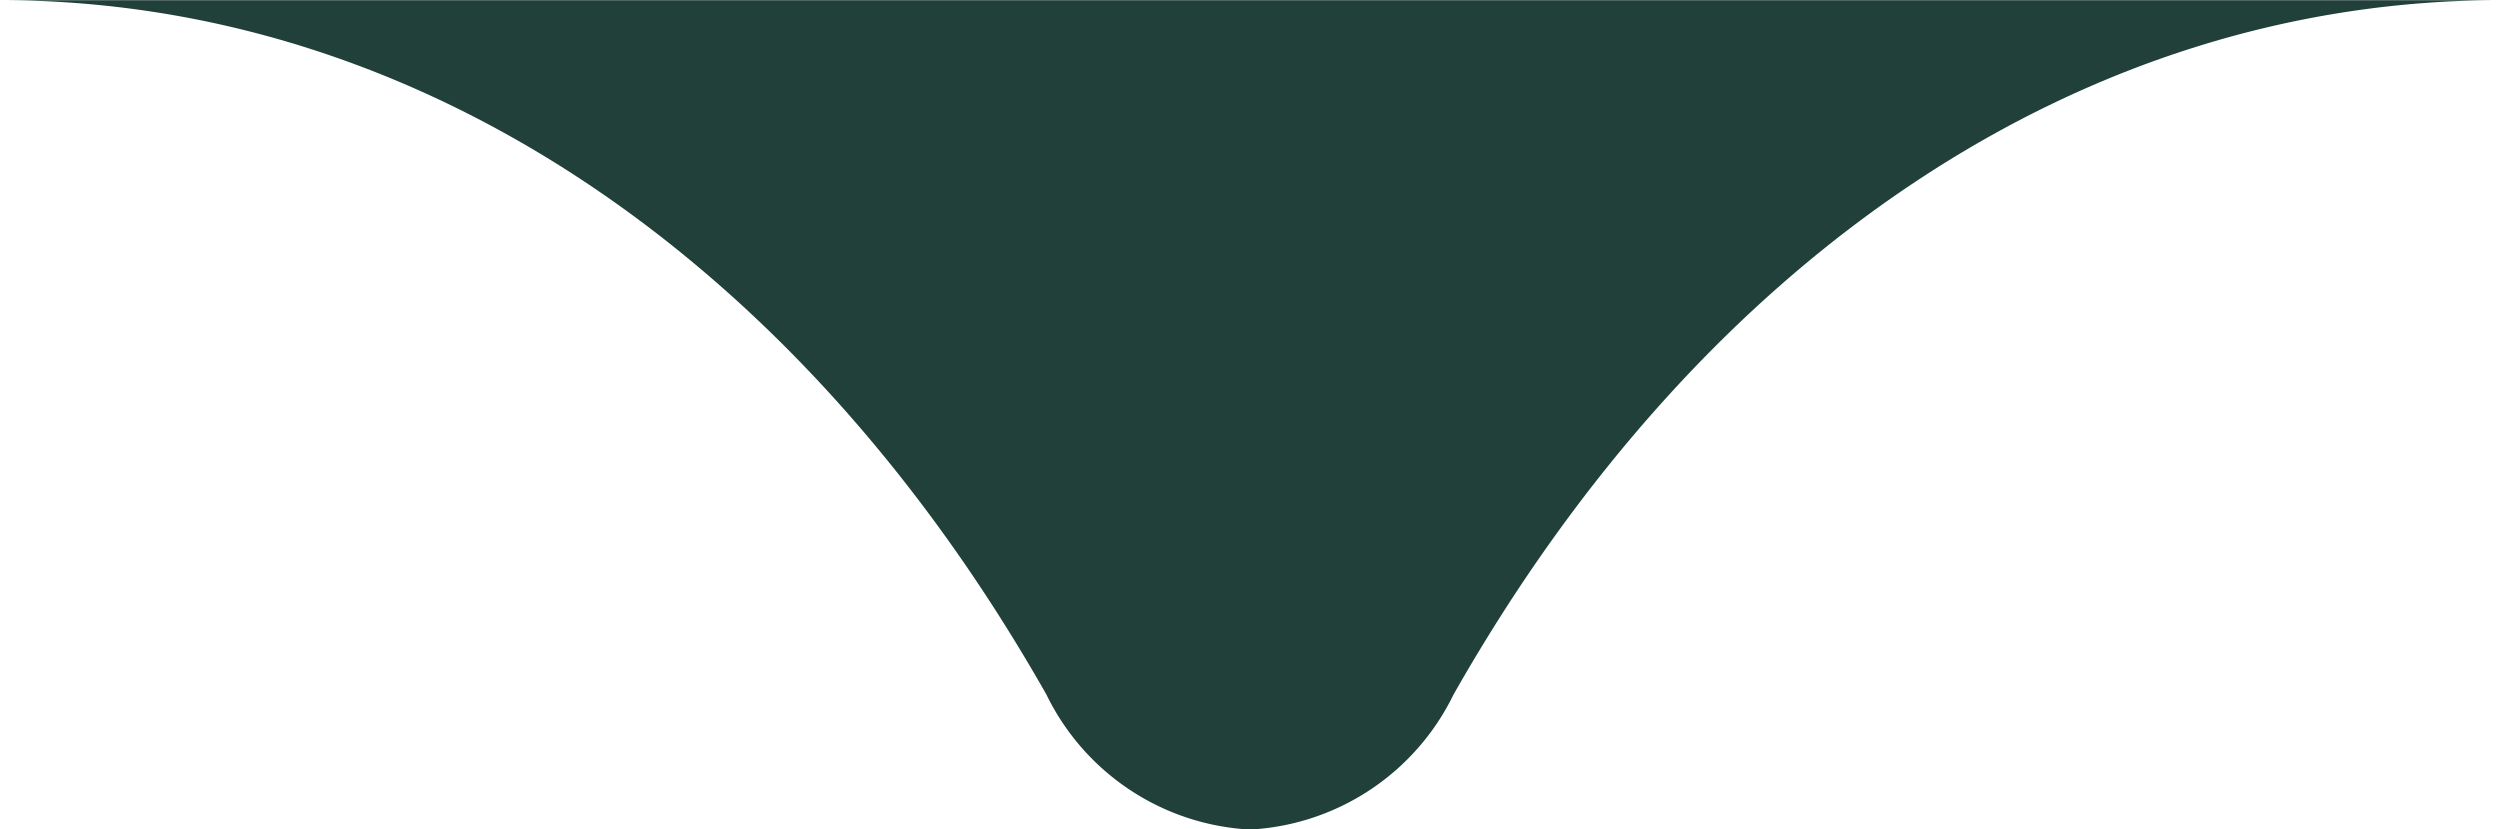 <svg xmlns="http://www.w3.org/2000/svg" width="38.632" height="12.815" viewBox="0 0 38.632 12.815"><defs><style>.a{fill:#21403a;}</style></defs><path class="a" d="M28.982,23.3h0a3.718,3.718,0,0,1-3.145-2.086c-3.869-6.82-9.762-10.73-16.17-10.73H48.3c-6.41,0-12.3,3.91-16.172,10.73A3.718,3.718,0,0,1,28.982,23.3" transform="translate(-9.667 -10.481)"></path></svg>